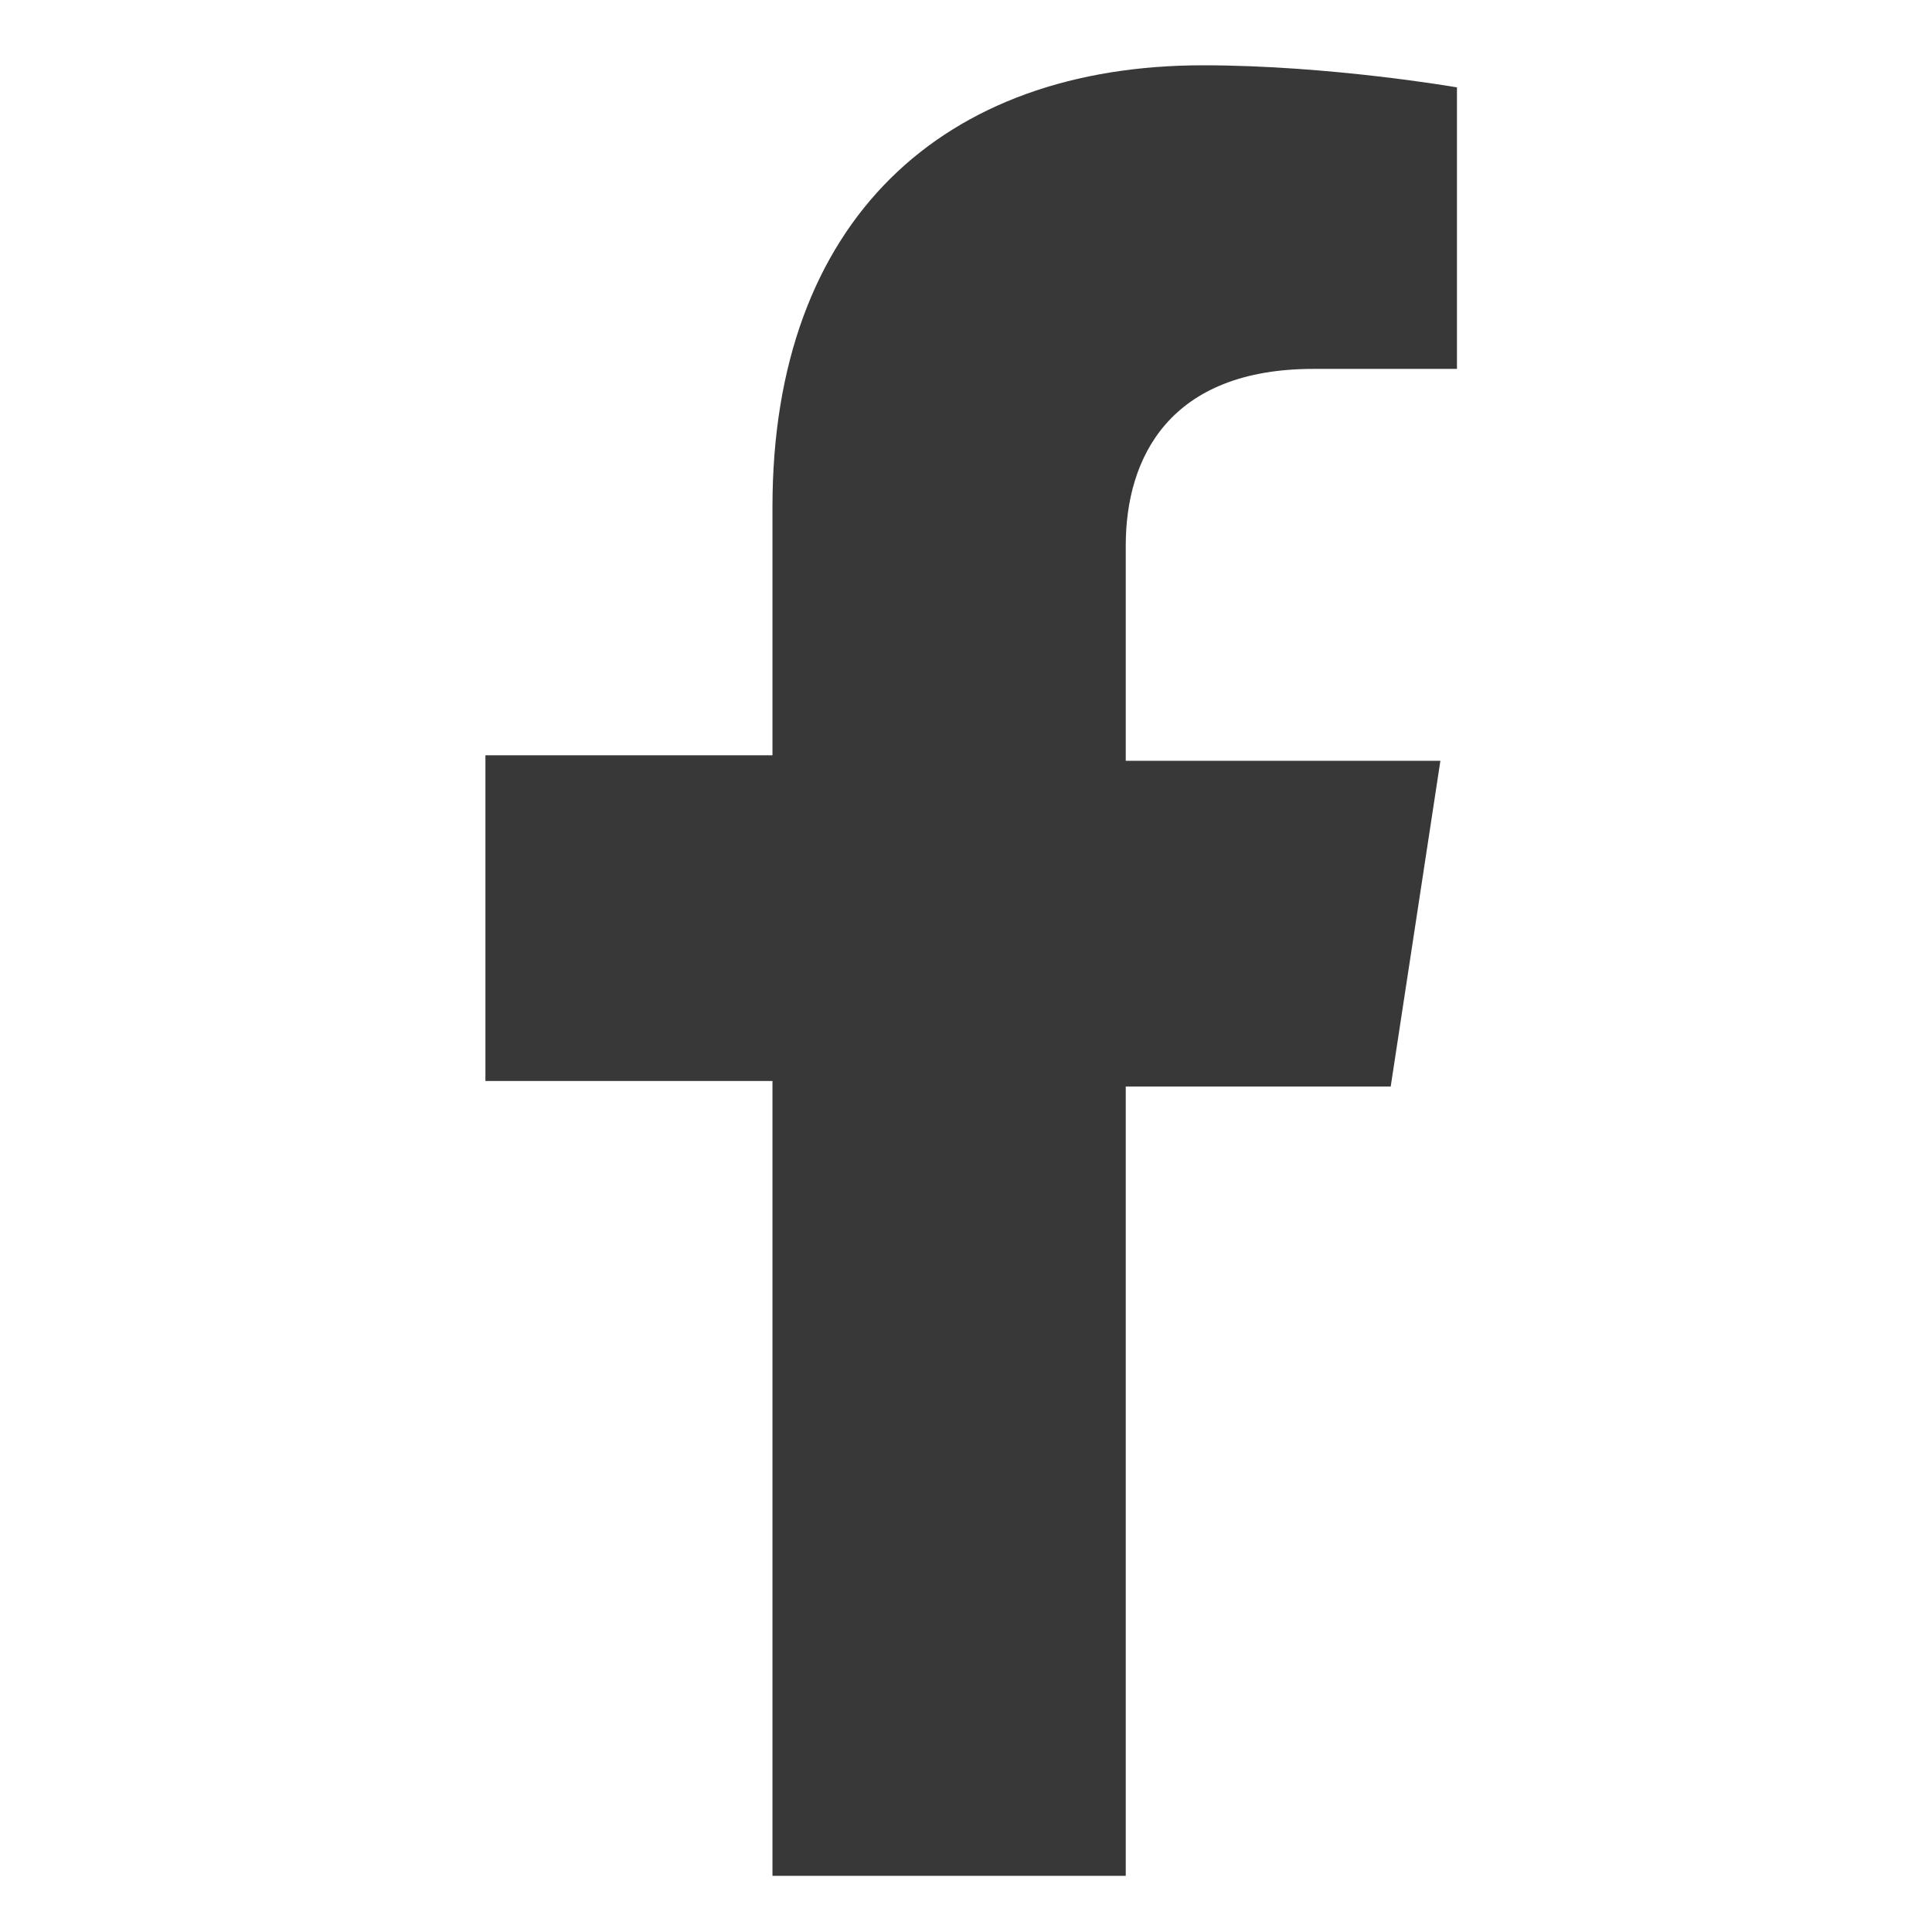 <svg version="1.1" id="Layer_1" xmlns="http://www.w3.org/2000/svg" x="0" y="0" viewBox="0 0 35 35" xml:space="preserve"><path d="M-988.9-7048.3v14.4h-6.4v-14.4h-5.2v-5.9h5.2v-4.5c0-5.2 3.1-8 7.8-8 2.3 0 4.6.4 4.6.4v5.1h-2.6c-2.6 0-3.4 1.6-3.4 3.2v3.9h5.7l-.9 5.9h-4.8z" fill="#383838" transform="translate(1009.294 7067.883)" id="Group_10420"/></svg>